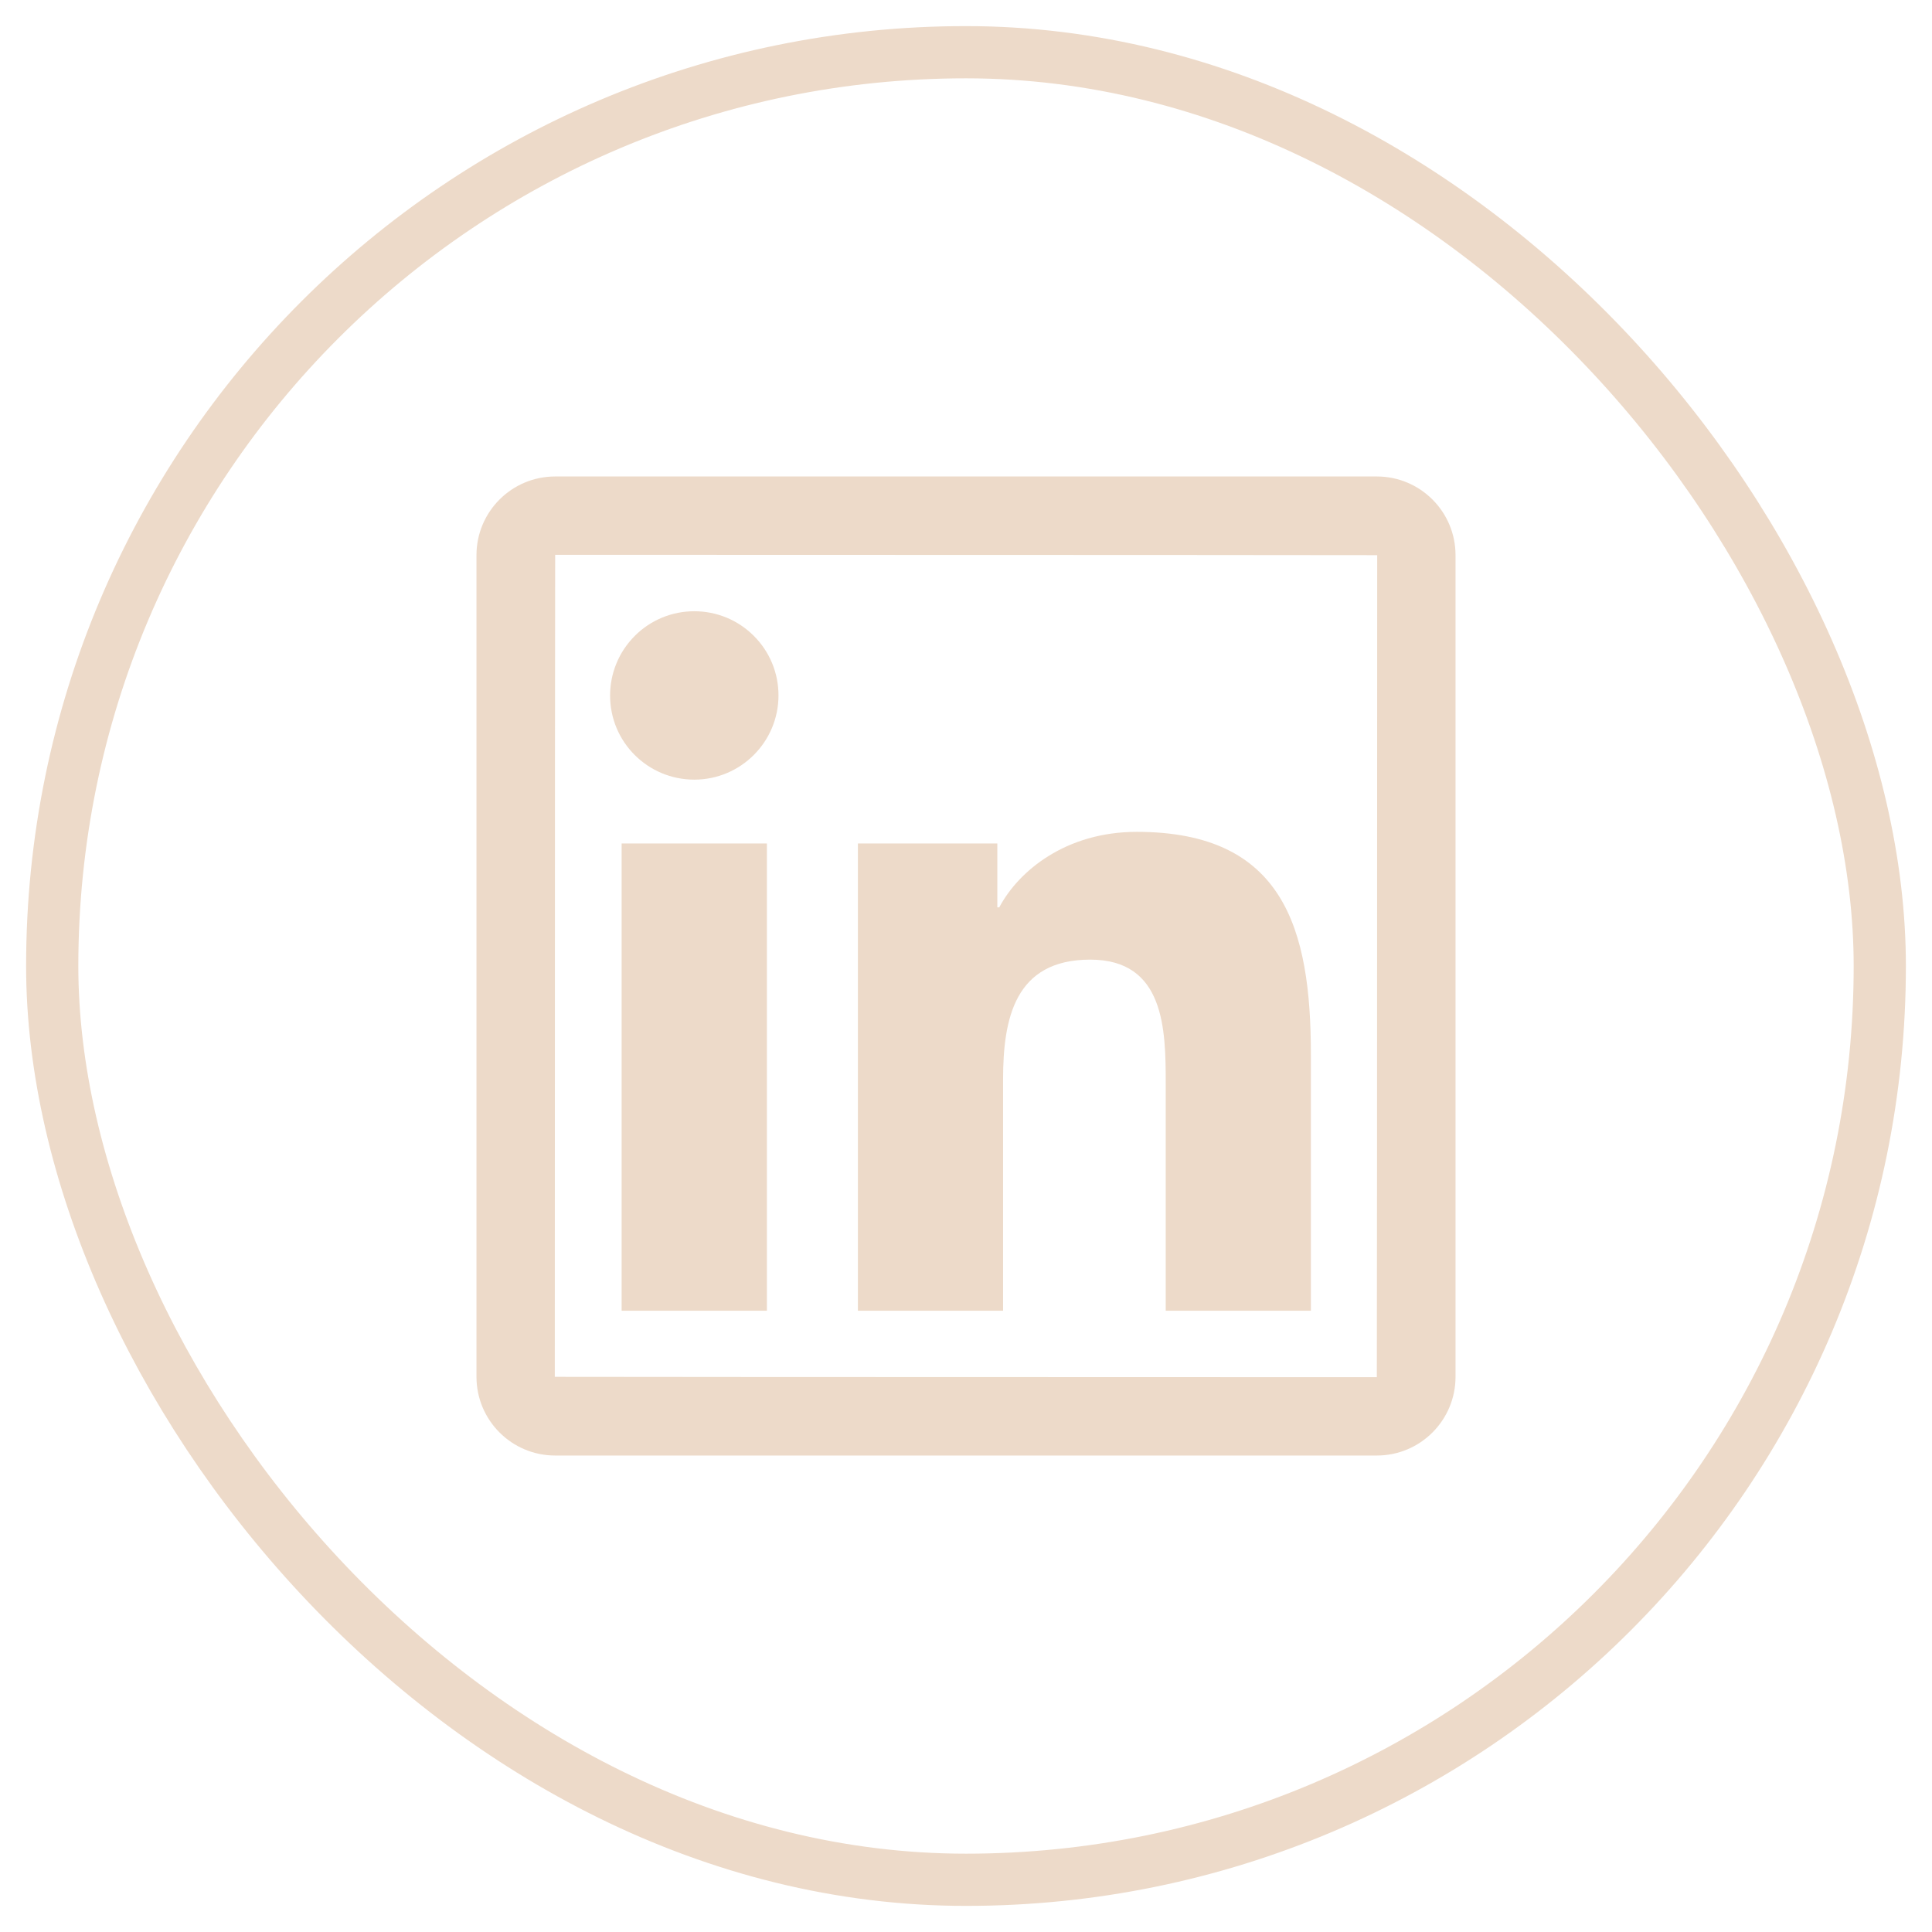 <svg width="37" height="37" viewBox="0 0 37 37" fill="none" xmlns="http://www.w3.org/2000/svg">
<rect x="1" y="1" width="35" height="35" rx="17.5" stroke="#EDDAC9"/>
<path d="M26.368 9.125H10.632C9.8 9.125 9.125 9.8 9.125 10.632V26.368C9.125 27.2 9.8 27.875 10.632 27.875H26.368C27.2 27.875 27.875 27.2 27.875 26.368V10.632C27.875 9.8 27.2 9.125 26.368 9.125ZM26.368 26.375C15.873 26.373 10.625 26.37 10.625 26.368C10.627 15.873 10.63 10.625 10.632 10.625C21.127 10.627 26.375 10.63 26.375 10.632C26.373 21.127 26.37 26.375 26.368 26.375ZM11.905 16.154H14.687V25.102H11.905V16.154ZM13.297 14.931C14.185 14.931 14.909 14.209 14.909 13.318C14.909 13.106 14.868 12.896 14.787 12.701C14.706 12.505 14.587 12.328 14.437 12.178C14.287 12.028 14.11 11.909 13.914 11.828C13.718 11.747 13.509 11.706 13.297 11.706C13.085 11.706 12.875 11.747 12.68 11.828C12.484 11.909 12.306 12.028 12.157 12.178C12.007 12.328 11.888 12.505 11.807 12.701C11.726 12.896 11.684 13.106 11.684 13.318C11.682 14.209 12.404 14.931 13.297 14.931ZM19.21 20.675C19.21 19.508 19.433 18.378 20.879 18.378C22.304 18.378 22.325 19.712 22.325 20.75V25.102H25.105V20.195C25.105 17.785 24.584 15.931 21.77 15.931C20.417 15.931 19.51 16.674 19.137 17.377H19.1V16.154H16.43V25.102H19.21V20.675Z" fill="#EDDAC9"/>
</svg>
